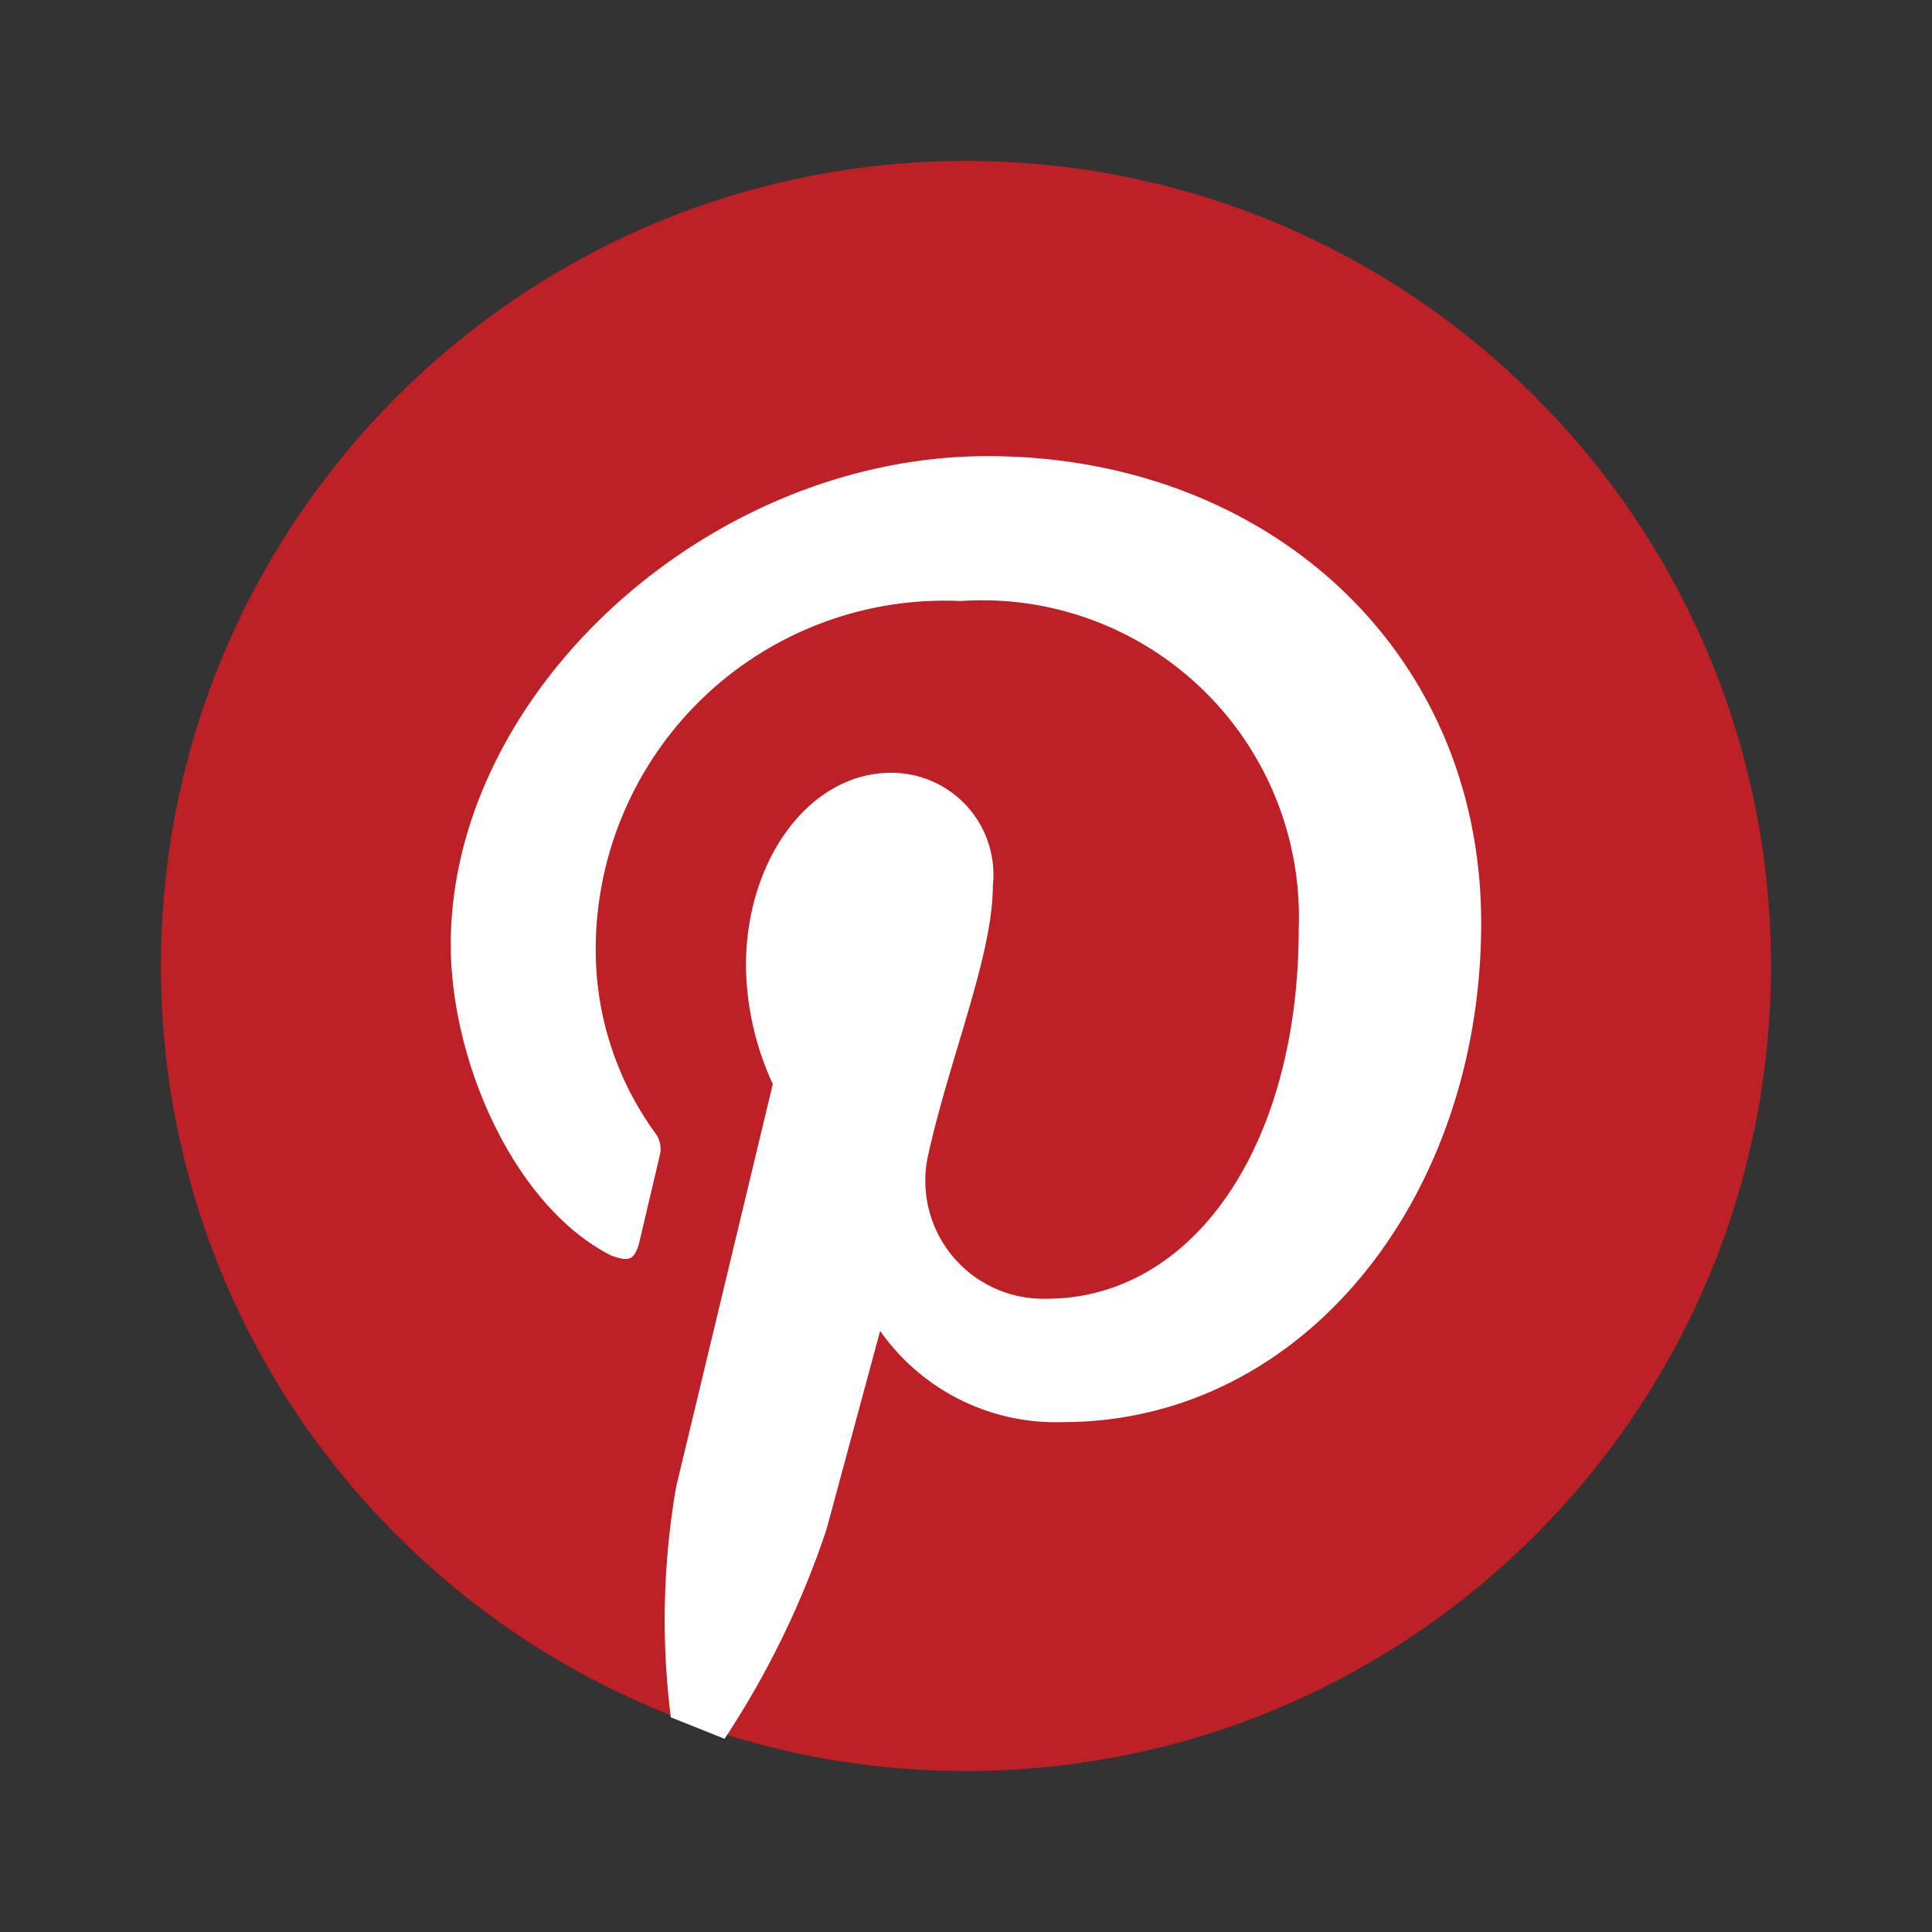 <svg xmlns="http://www.w3.org/2000/svg" width="32" height="32" fill="none" viewBox="0 0 32 32">
  <rect x="0" y="0" width="32" height="32" fill="#333333" stroke="none"/>
  <path fill="#BD2026" d="M16 29.333c7.363 0 13.333-5.97 13.333-13.333 0-7.364-5.97-13.334-13.334-13.334C8.636 2.666 2.666 8.636 2.666 16s5.97 13.333 13.333 13.333Z"/>
  <path fill="#fff" d="M14.578 22.044a3.556 3.556 0 0 0 3.022 1.511c4 0 6.933-3.733 6.933-8.266 0-4.534-3.555-7.734-8.177-7.734-4.623 0-8.89 3.911-8.89 8.09 0 1.955 1.067 4.355 2.667 5.155.267.088.356.088.445-.178l.356-1.511a.445.445 0 0 0-.09-.356 5.155 5.155 0 0 1-.977-3.022 5.778 5.778 0 0 1 6.044-5.778 5.244 5.244 0 0 1 5.6 5.422c0 3.645-1.777 6.134-4.177 6.134a1.954 1.954 0 0 1-1.956-2.4c.355-1.6 1.067-3.29 1.067-4.445a1.689 1.689 0 0 0-1.69-1.866c-1.333 0-2.4 1.422-2.4 3.2a4.8 4.8 0 0 0 .445 1.955l-1.6 6.667a12.89 12.89 0 0 0-.089 3.822l.89.356a14.756 14.756 0 0 0 1.688-3.467l.889-3.289Z"/>
</svg>
